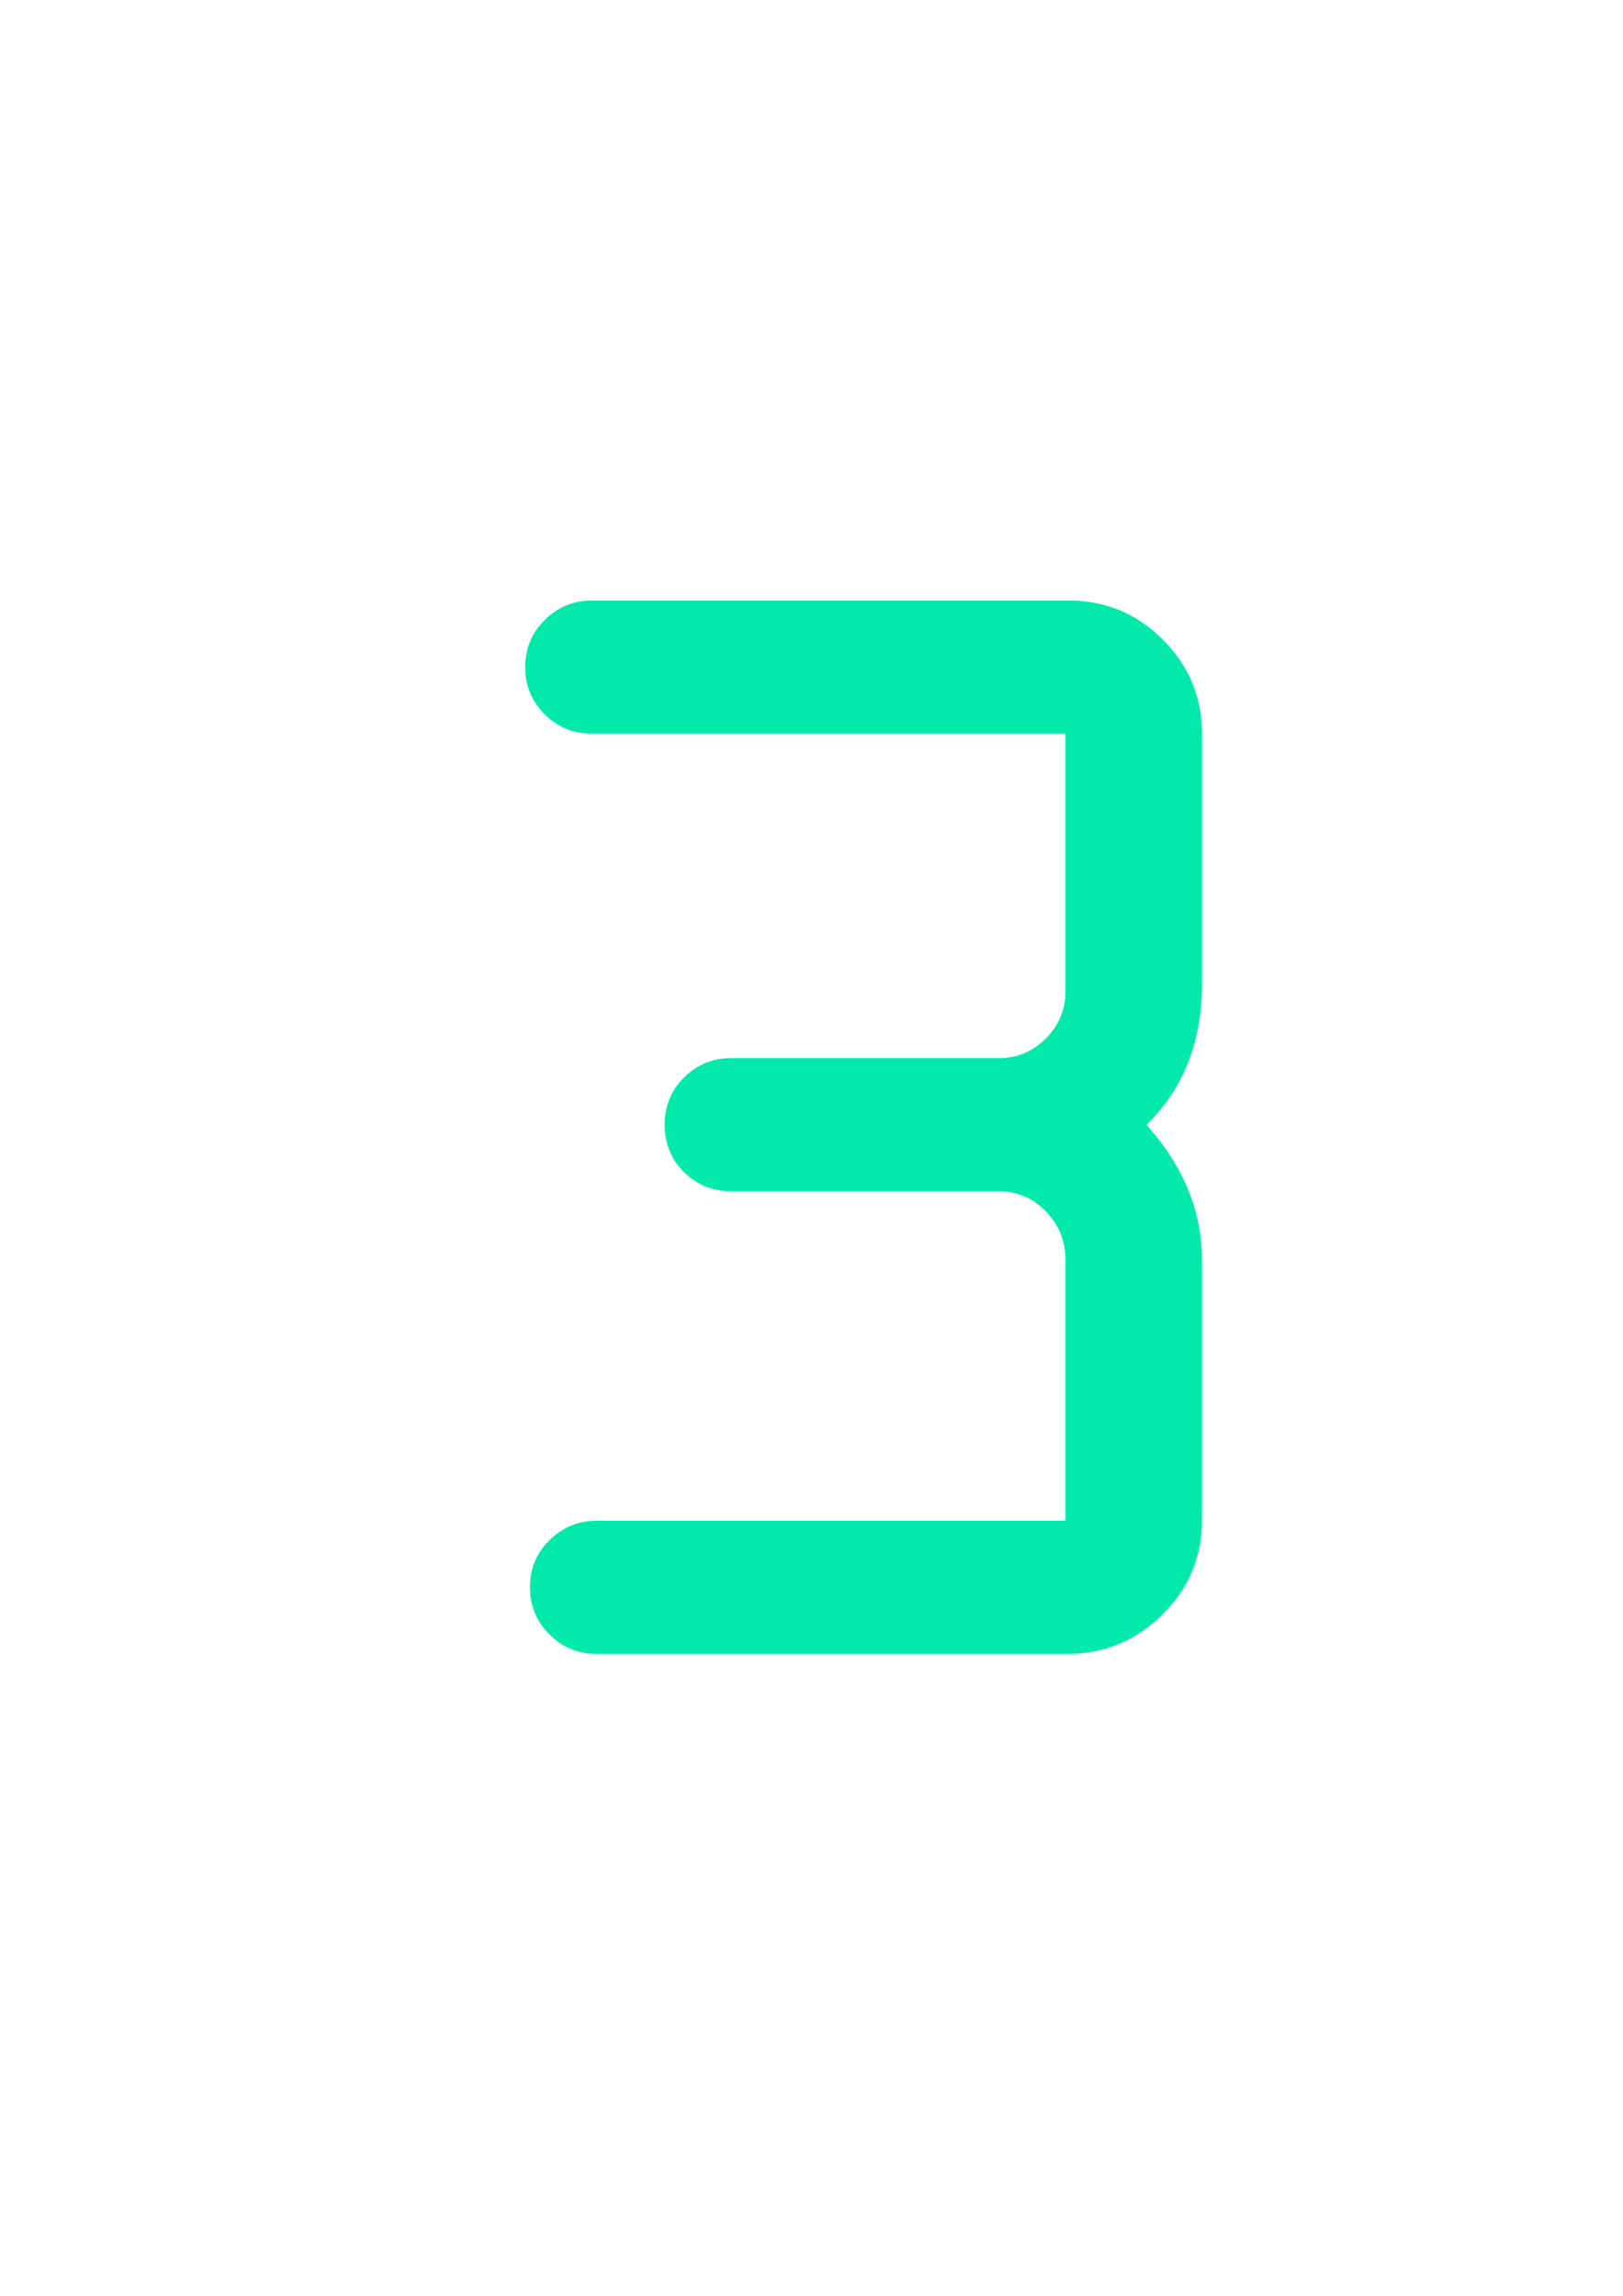 <?xml version="1.0" encoding="UTF-8"?> <!-- Generator: Adobe Illustrator 16.0.0, SVG Export Plug-In . SVG Version: 6.00 Build 0) --> <svg xmlns="http://www.w3.org/2000/svg" xmlns:xlink="http://www.w3.org/1999/xlink" id="Слой_1" x="0px" y="0px" width="595.279px" height="841.89px" viewBox="0 0 595.279 841.89" xml:space="preserve"> <g> <rect x="134.295" y="220.217" fill="none" width="424.435" height="388.658"></rect> <path fill="#01EAAB" d="M440.865,269.089v91.614c0,21.311-6.786,38.574-20.358,51.79c13.572,15.179,20.358,31.669,20.358,49.527 v95.543c0,13.395-4.822,24.941-14.525,34.525s-21.311,14.406-34.883,14.406H218.825c-6.786,0-12.561-2.381-17.323-7.143 c-4.762-4.764-7.144-10.537-7.144-17.264c0-6.787,2.382-12.561,7.144-17.264c4.763-4.701,10.537-7.143,17.264-7.143h172.035V461.96 c0-6.787-2.381-12.68-7.144-17.68c-4.762-4.941-10.536-7.441-17.263-7.441h-98.221c-6.786,0-12.561-2.322-17.264-6.965 c-4.702-4.643-7.144-10.477-7.144-17.442c0-6.786,2.382-12.561,7.084-17.263c4.703-4.703,10.478-7.144,17.204-7.144h98.399 c6.548,0,12.263-2.381,17.085-7.143c4.821-4.762,7.262-10.537,7.262-17.323v-94.531H216.98c-6.786,0-12.501-2.381-17.264-7.143 c-4.762-4.762-7.083-10.537-7.083-17.263c0-6.786,2.381-12.561,7.143-17.263c4.763-4.703,10.537-7.143,17.323-7.143h174.833 c13.573,0,25.121,4.821,34.646,14.405C436.102,244.207,440.865,255.695,440.865,269.089z"></path> </g> </svg> 